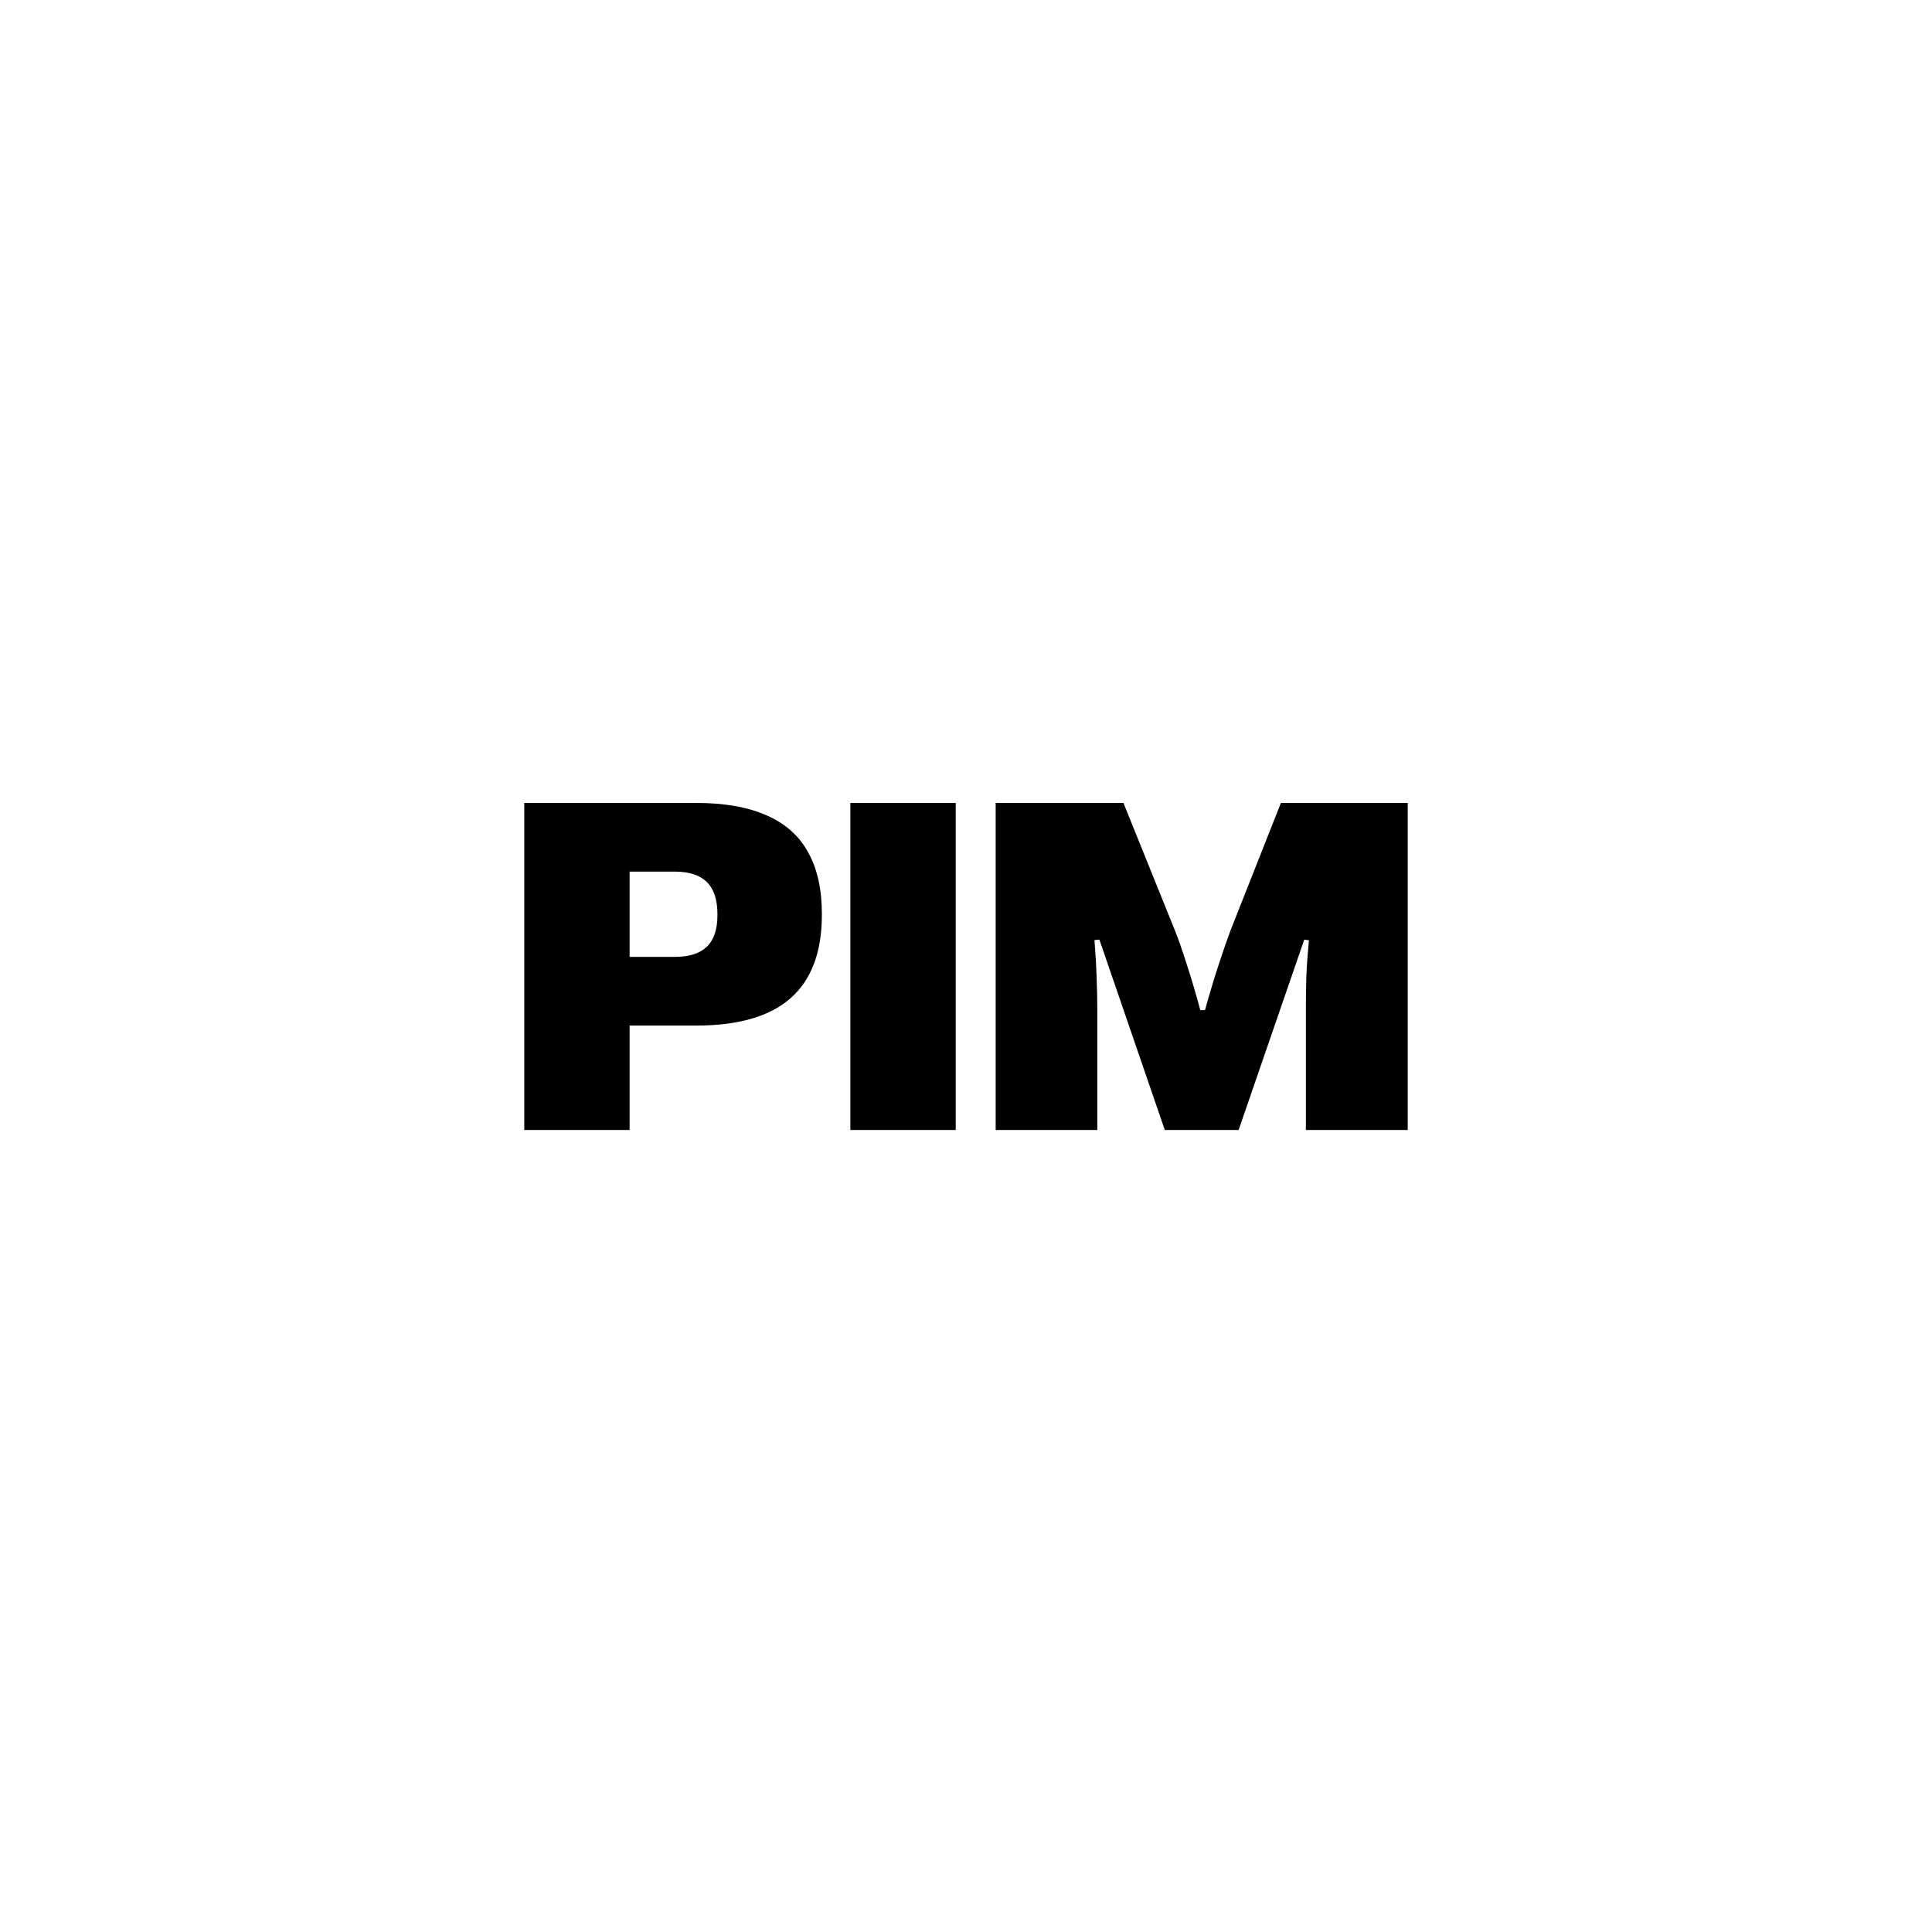<?xml version="1.0" encoding="UTF-8" standalone="no"?><svg width="1920" height="1920" viewBox="0 0 1920 1920" fill="none" xmlns="http://www.w3.org/2000/svg">
<rect width="1920" height="1920" fill="white"/>
<path d="M989.483 1122.97V797.955H1116.47L1167.54 924.478C1171.26 933.764 1175.21 945.062 1179.38 958.372C1183.72 971.527 1188.21 986.694 1192.85 1003.87H1197.49C1202.29 986.694 1206.86 971.527 1211.19 958.372C1215.52 945.062 1219.47 933.686 1223.03 924.245L1272.94 797.955H1399V1122.97H1297.78V1001.78C1297.78 990.796 1297.94 980.117 1298.25 969.747C1298.71 959.223 1299.56 947.461 1300.8 934.46L1296.16 933.764L1230.92 1122.97H1157.56L1092.56 933.764L1087.68 934.228C1088.77 947.848 1089.46 959.997 1089.77 970.676C1090.24 981.2 1090.47 991.57 1090.47 1001.78V1122.97H989.483Z" fill="black"/>
<path d="M845.084 1122.97V797.955H949.785V1122.97H845.084Z" fill="black"/>
<path d="M521 1122.97V797.955H691.864C720.032 797.955 743.325 802.056 761.742 810.259C780.314 818.307 794.088 830.533 803.065 846.939C812.196 863.189 816.762 883.619 816.762 908.227V909.156C816.762 945.99 806.47 973.539 785.886 991.802C765.302 1010.06 733.961 1019.2 691.864 1019.2H625.701V1122.97H521ZM670.738 950.943C684.977 950.943 695.579 947.538 702.543 940.728C709.508 933.918 712.99 923.472 712.99 909.388V908.459C712.99 894.22 709.508 883.619 702.543 876.654C695.579 869.69 684.977 866.207 670.738 866.207H625.701V950.943H670.738Z" fill="black"/>
</svg>
